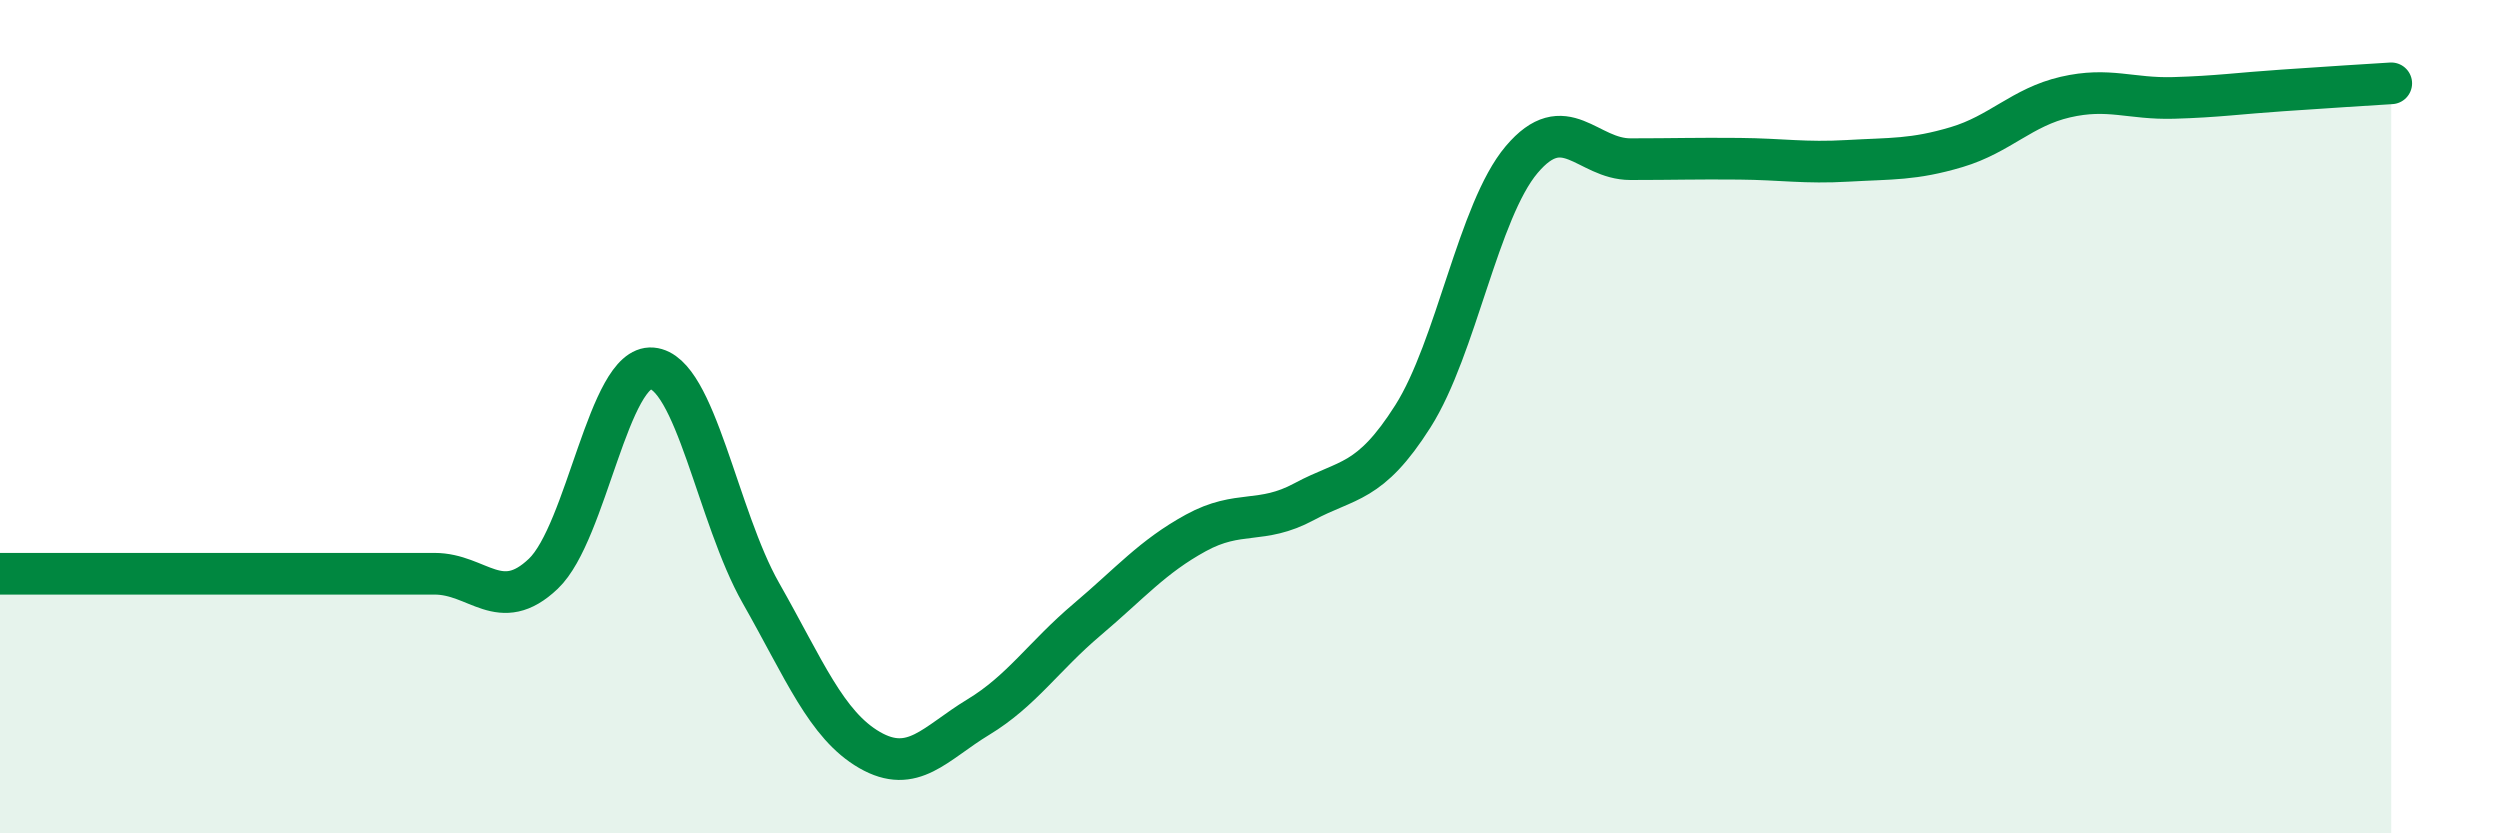 
    <svg width="60" height="20" viewBox="0 0 60 20" xmlns="http://www.w3.org/2000/svg">
      <path
        d="M 0,13.77 C 0.52,13.77 1.57,13.77 2.61,13.77 C 3.65,13.77 4.18,13.77 5.22,13.77 C 6.26,13.77 6.79,13.77 7.83,13.77 C 8.87,13.77 9.39,13.77 10.43,13.77 C 11.47,13.77 12,14.76 13.04,13.77 C 14.08,12.78 14.61,8.75 15.65,8.84 C 16.69,8.93 17.22,12.4 18.26,14.23 C 19.3,16.06 19.83,17.4 20.87,18 C 21.91,18.6 22.44,17.84 23.48,17.21 C 24.52,16.58 25.05,15.75 26.09,14.87 C 27.13,13.99 27.66,13.36 28.7,12.79 C 29.74,12.22 30.26,12.6 31.3,12.04 C 32.34,11.48 32.87,11.63 33.91,9.99 C 34.95,8.35 35.48,5.06 36.52,3.83 C 37.56,2.6 38.09,3.82 39.13,3.82 C 40.17,3.82 40.7,3.8 41.74,3.81 C 42.78,3.82 43.31,3.92 44.35,3.86 C 45.39,3.8 45.92,3.84 46.96,3.53 C 48,3.22 48.53,2.57 49.57,2.33 C 50.61,2.09 51.13,2.38 52.17,2.35 C 53.21,2.32 53.74,2.24 54.78,2.17 C 55.82,2.1 56.87,2.03 57.39,2L57.39 20L0 20Z"
        fill="#008740"
        opacity="0.1"
        stroke-linecap="round"
        stroke-linejoin="round"
      />
      <path
        d="M 0,13.77 C 0.52,13.77 1.57,13.77 2.61,13.77 C 3.65,13.77 4.18,13.77 5.22,13.77 C 6.26,13.77 6.79,13.77 7.83,13.77 C 8.87,13.77 9.39,13.77 10.43,13.77 C 11.47,13.77 12,14.76 13.04,13.77 C 14.08,12.78 14.61,8.75 15.65,8.84 C 16.69,8.93 17.22,12.4 18.26,14.23 C 19.3,16.06 19.83,17.4 20.87,18 C 21.91,18.6 22.44,17.84 23.48,17.21 C 24.52,16.58 25.05,15.75 26.09,14.87 C 27.13,13.99 27.66,13.36 28.7,12.79 C 29.74,12.22 30.26,12.6 31.3,12.04 C 32.34,11.48 32.87,11.63 33.91,9.99 C 34.95,8.35 35.48,5.06 36.52,3.83 C 37.56,2.6 38.09,3.82 39.13,3.82 C 40.17,3.82 40.7,3.8 41.74,3.81 C 42.78,3.82 43.31,3.92 44.35,3.86 C 45.39,3.8 45.92,3.84 46.96,3.53 C 48,3.22 48.53,2.57 49.57,2.33 C 50.61,2.09 51.13,2.38 52.17,2.35 C 53.21,2.32 53.74,2.24 54.78,2.17 C 55.82,2.1 56.87,2.03 57.39,2"
        stroke="#008740"
        stroke-width="1"
        fill="none"
        stroke-linecap="round"
        stroke-linejoin="round"
      />
    </svg>
  